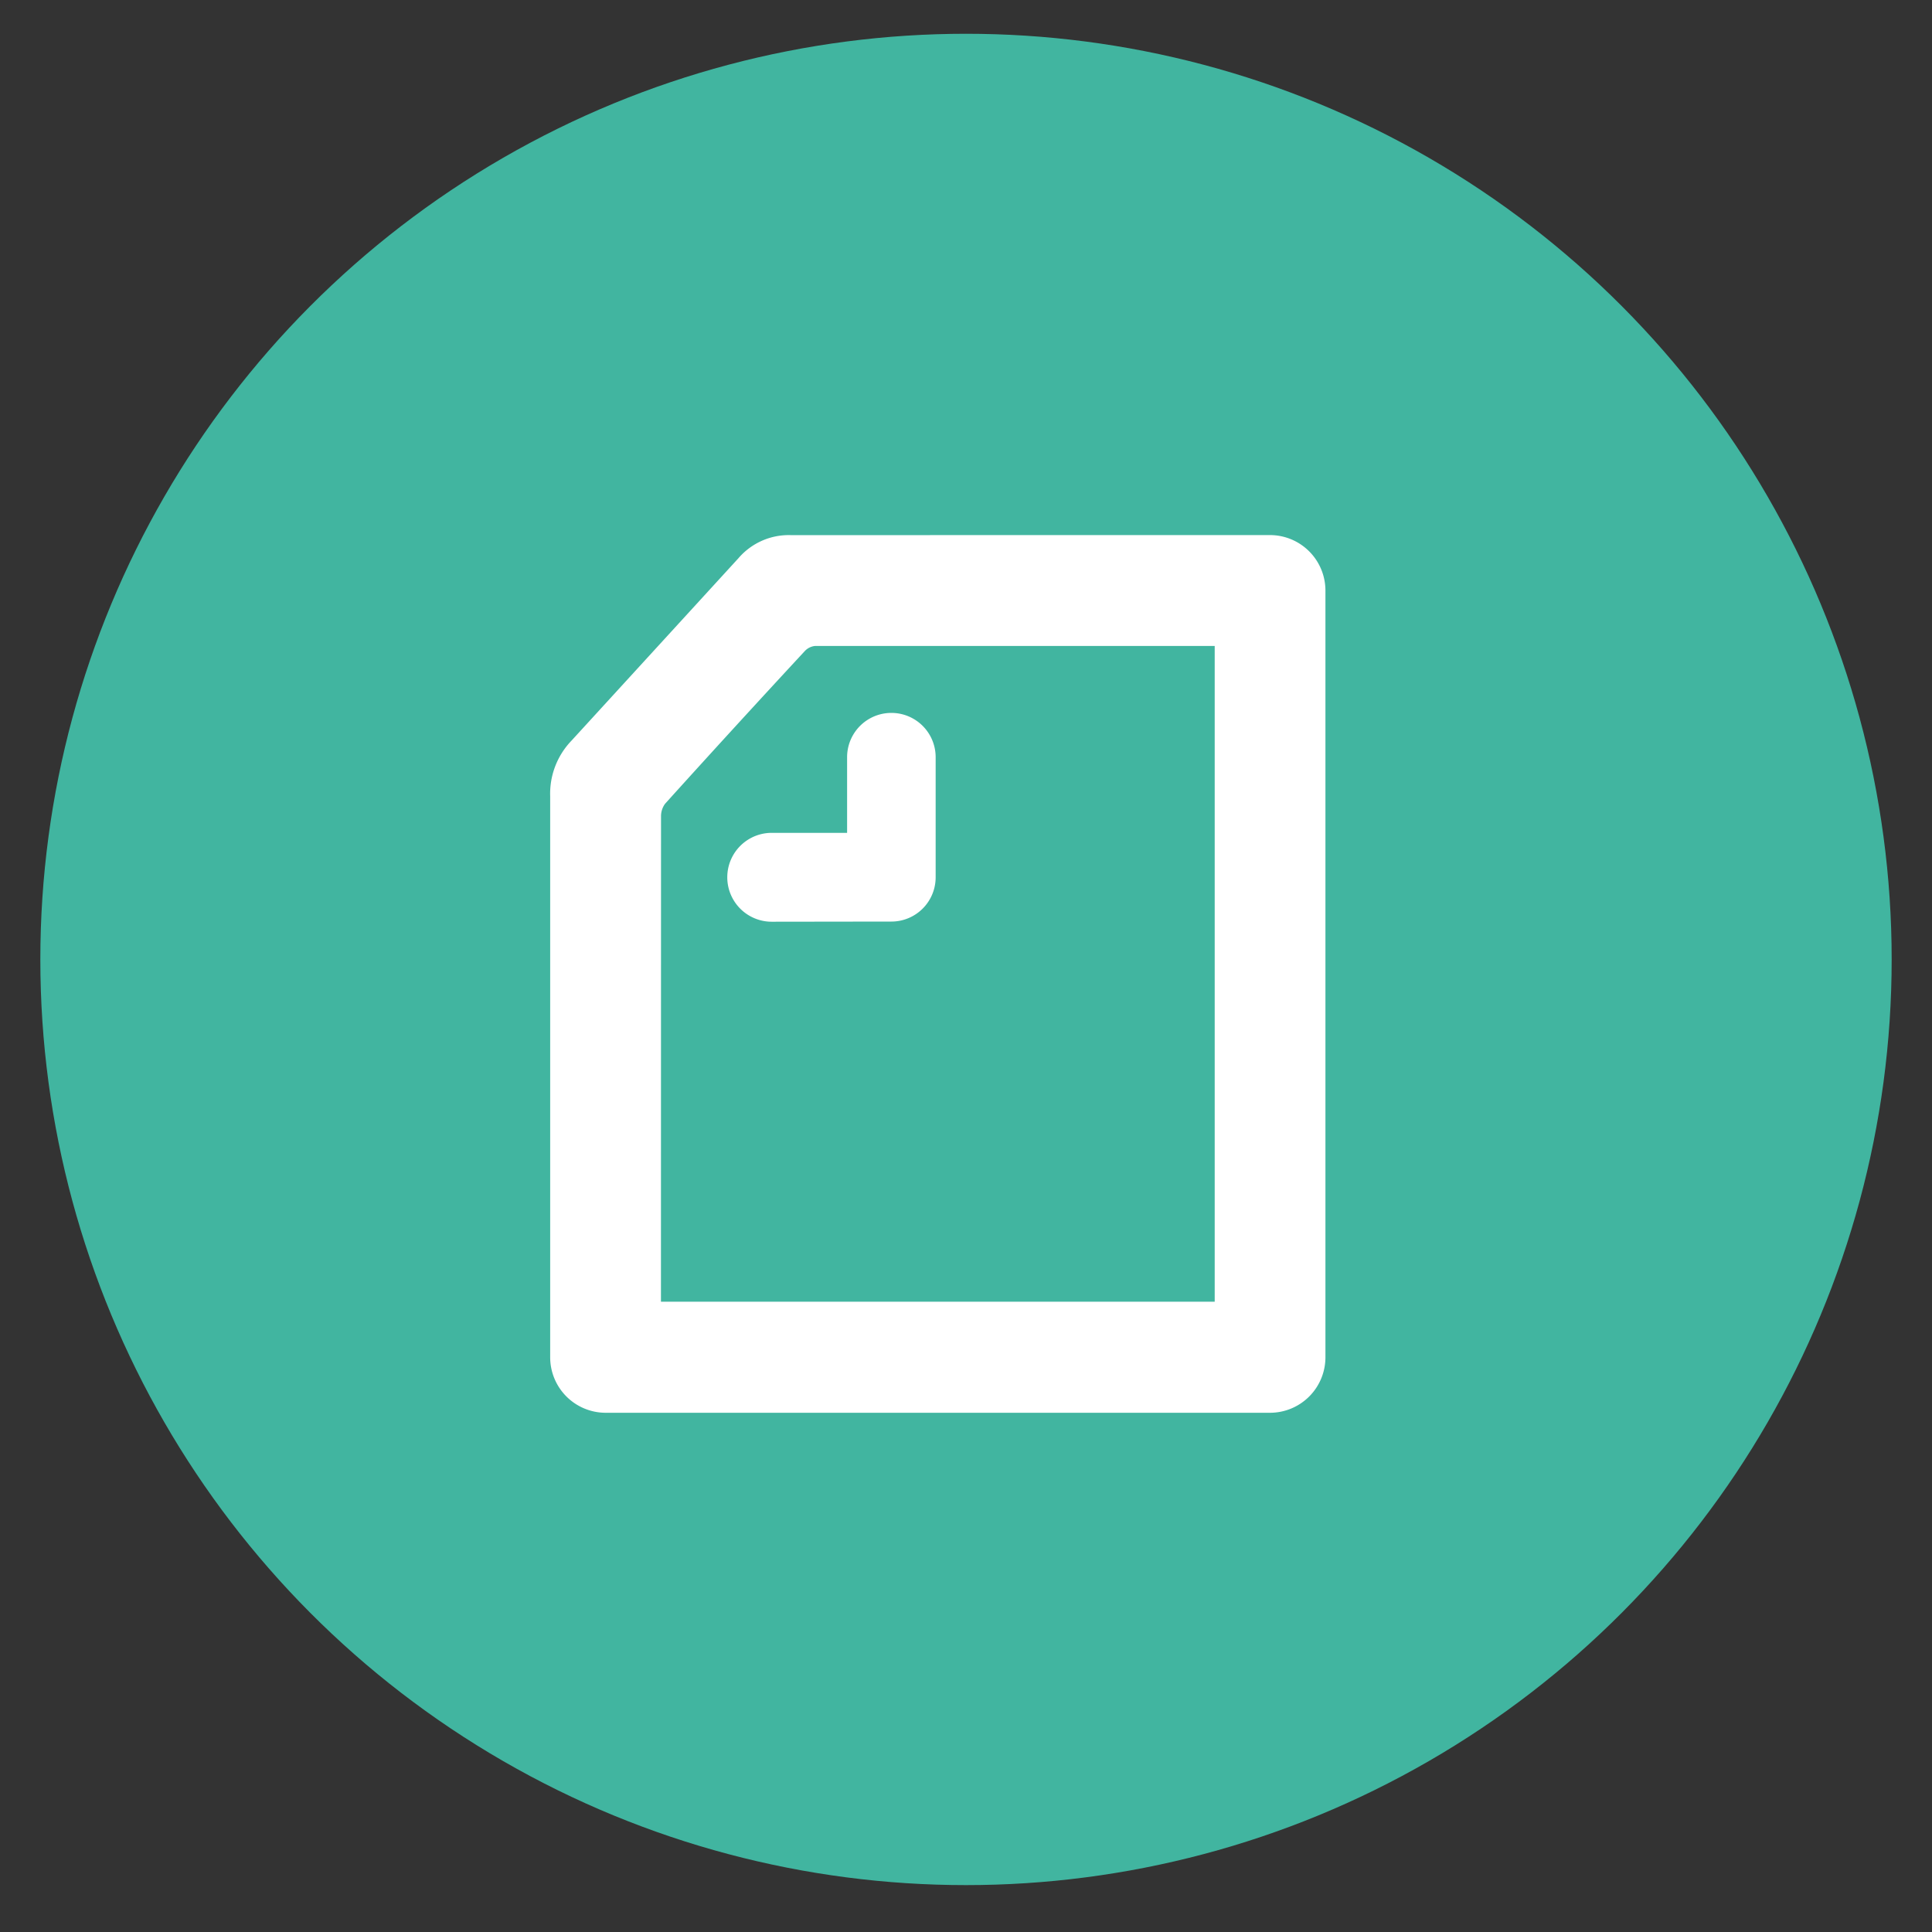 <svg xmlns="http://www.w3.org/2000/svg" viewBox="0 0 48 48"><rect x="0" y="0" width="48" height="48" fill="#333333" stroke="none"/><g id="beb34fe6-eed4-4c5d-9c81-937dc570c00a" data-name="contents"><g id="a4ca943b-b834-45c6-8725-c9fd910c2365" data-name="nt"><circle cx="24" cy="23.837" r="22.998" fill="#41b5a0"/><path d="M16.421 32.34h13.758V16.049h-9.933a.405.405 0 00-.246.121 394.228 394.228 0 00-3.477 3.8.522.522 0 00-.1.31zm15.133-19.046a1.379 1.379 0 011.376 1.38V33.72a1.379 1.379 0 01-1.376 1.38H15.046a1.38 1.38 0 01-1.377-1.38V19.78a1.9 1.9 0 01.531-1.38l4.146-4.531a1.647 1.647 0 011.3-.574zM19.173 22.9a1.1 1.1 0 010-2.208h1.873v-1.88a1.1 1.1 0 112.2 0v2.984a1.1 1.1 0 01-1.1 1.1z" fill="#fff"/></g><path fill="none" d="M0 0h48v48H0z"/></g></svg>